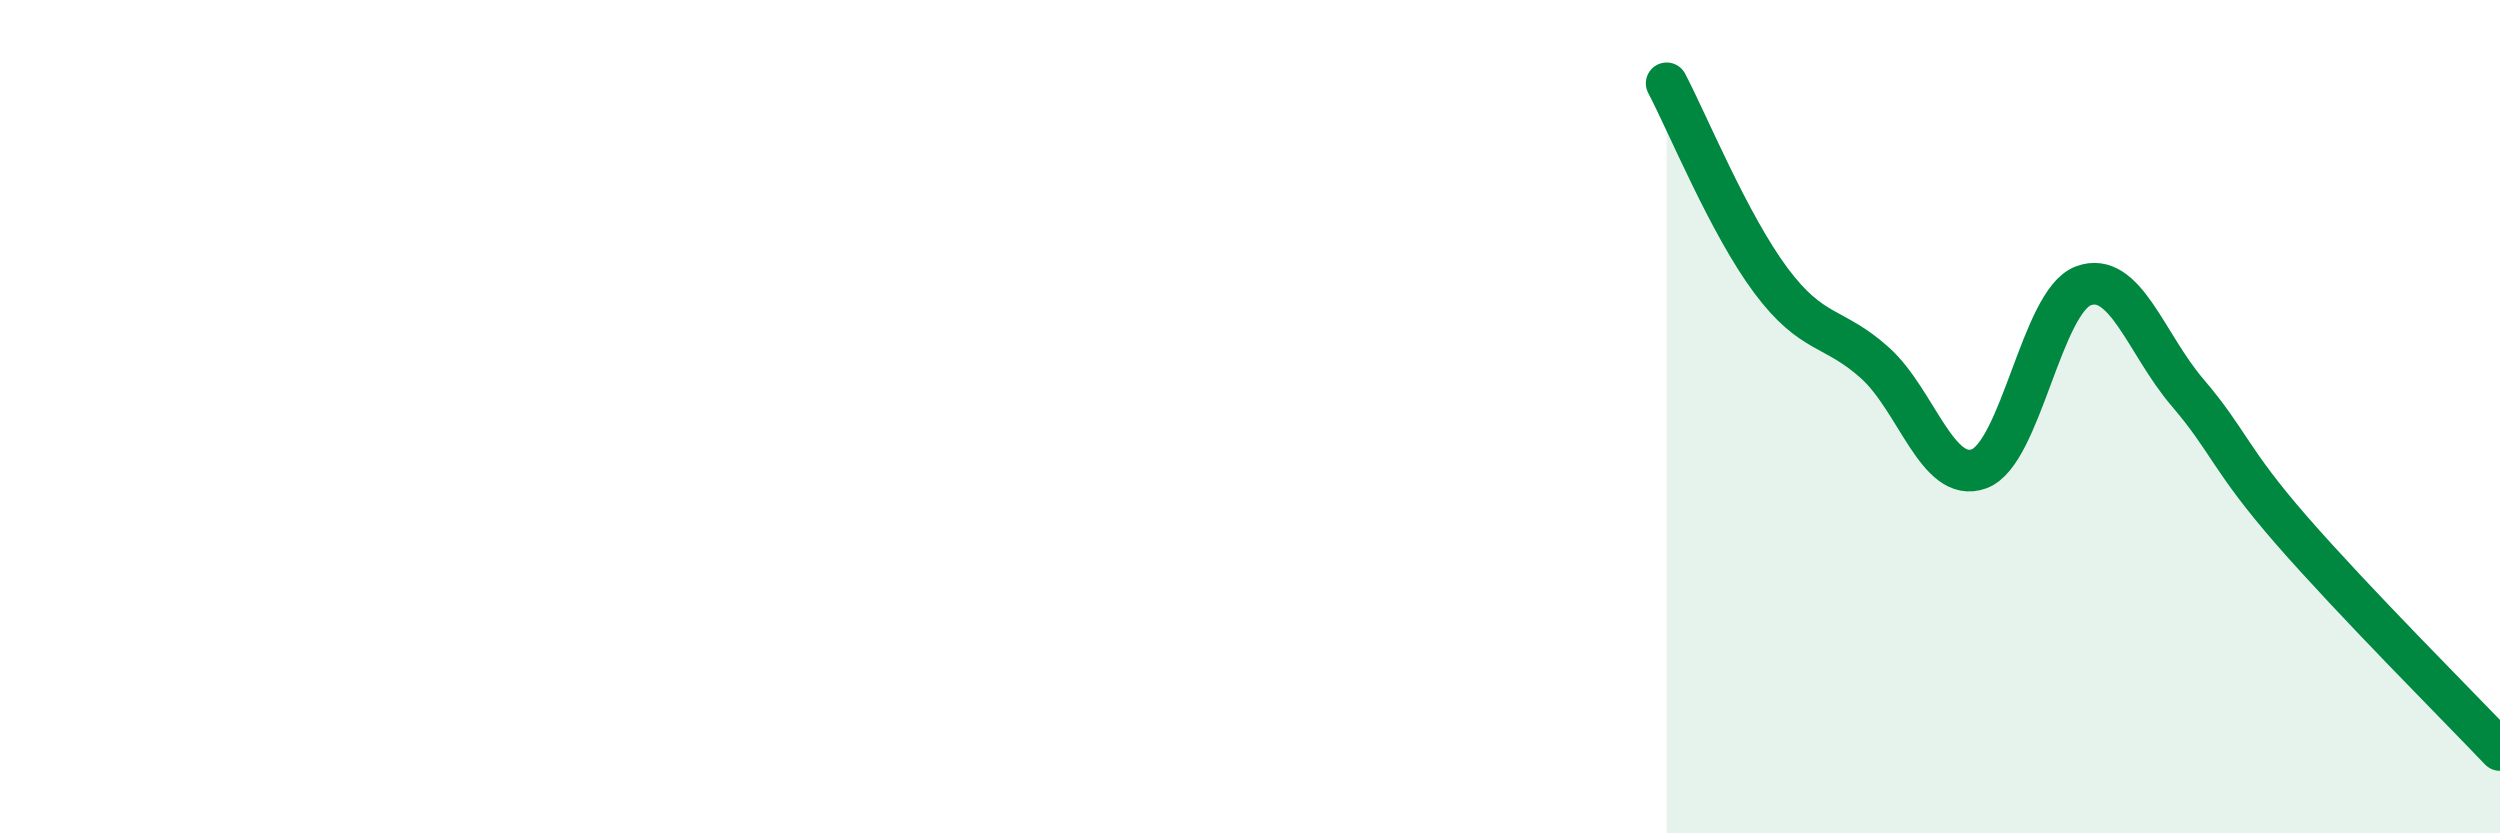
    <svg width="60" height="20" viewBox="0 0 60 20" xmlns="http://www.w3.org/2000/svg">
      <path
        d="M 40,2 C 40.5,2.95 41.5,5.39 42.5,6.73 C 43.5,8.07 44,7.81 45,8.71 C 46,9.61 46.5,11.62 47.5,11.25 C 48.5,10.88 49,7.23 50,6.86 C 51,6.49 51.5,8.25 52.5,9.42 C 53.5,10.59 53.5,11.01 55,12.73 C 56.5,14.45 59,16.95 60,18L60 20L40 20Z"
        fill="#008740"
        opacity="0.1"
        stroke-linecap="round"
        stroke-linejoin="round"
      />
      <path
        d="M 40,2 C 40.5,2.95 41.5,5.39 42.5,6.73 C 43.5,8.07 44,7.81 45,8.71 C 46,9.61 46.5,11.62 47.5,11.25 C 48.5,10.88 49,7.23 50,6.86 C 51,6.49 51.5,8.25 52.5,9.42 C 53.5,10.59 53.5,11.01 55,12.73 C 56.5,14.45 59,16.95 60,18"
        stroke="#008740"
        stroke-width="1"
        fill="none"
        stroke-linecap="round"
        stroke-linejoin="round"
      />
    </svg>
  